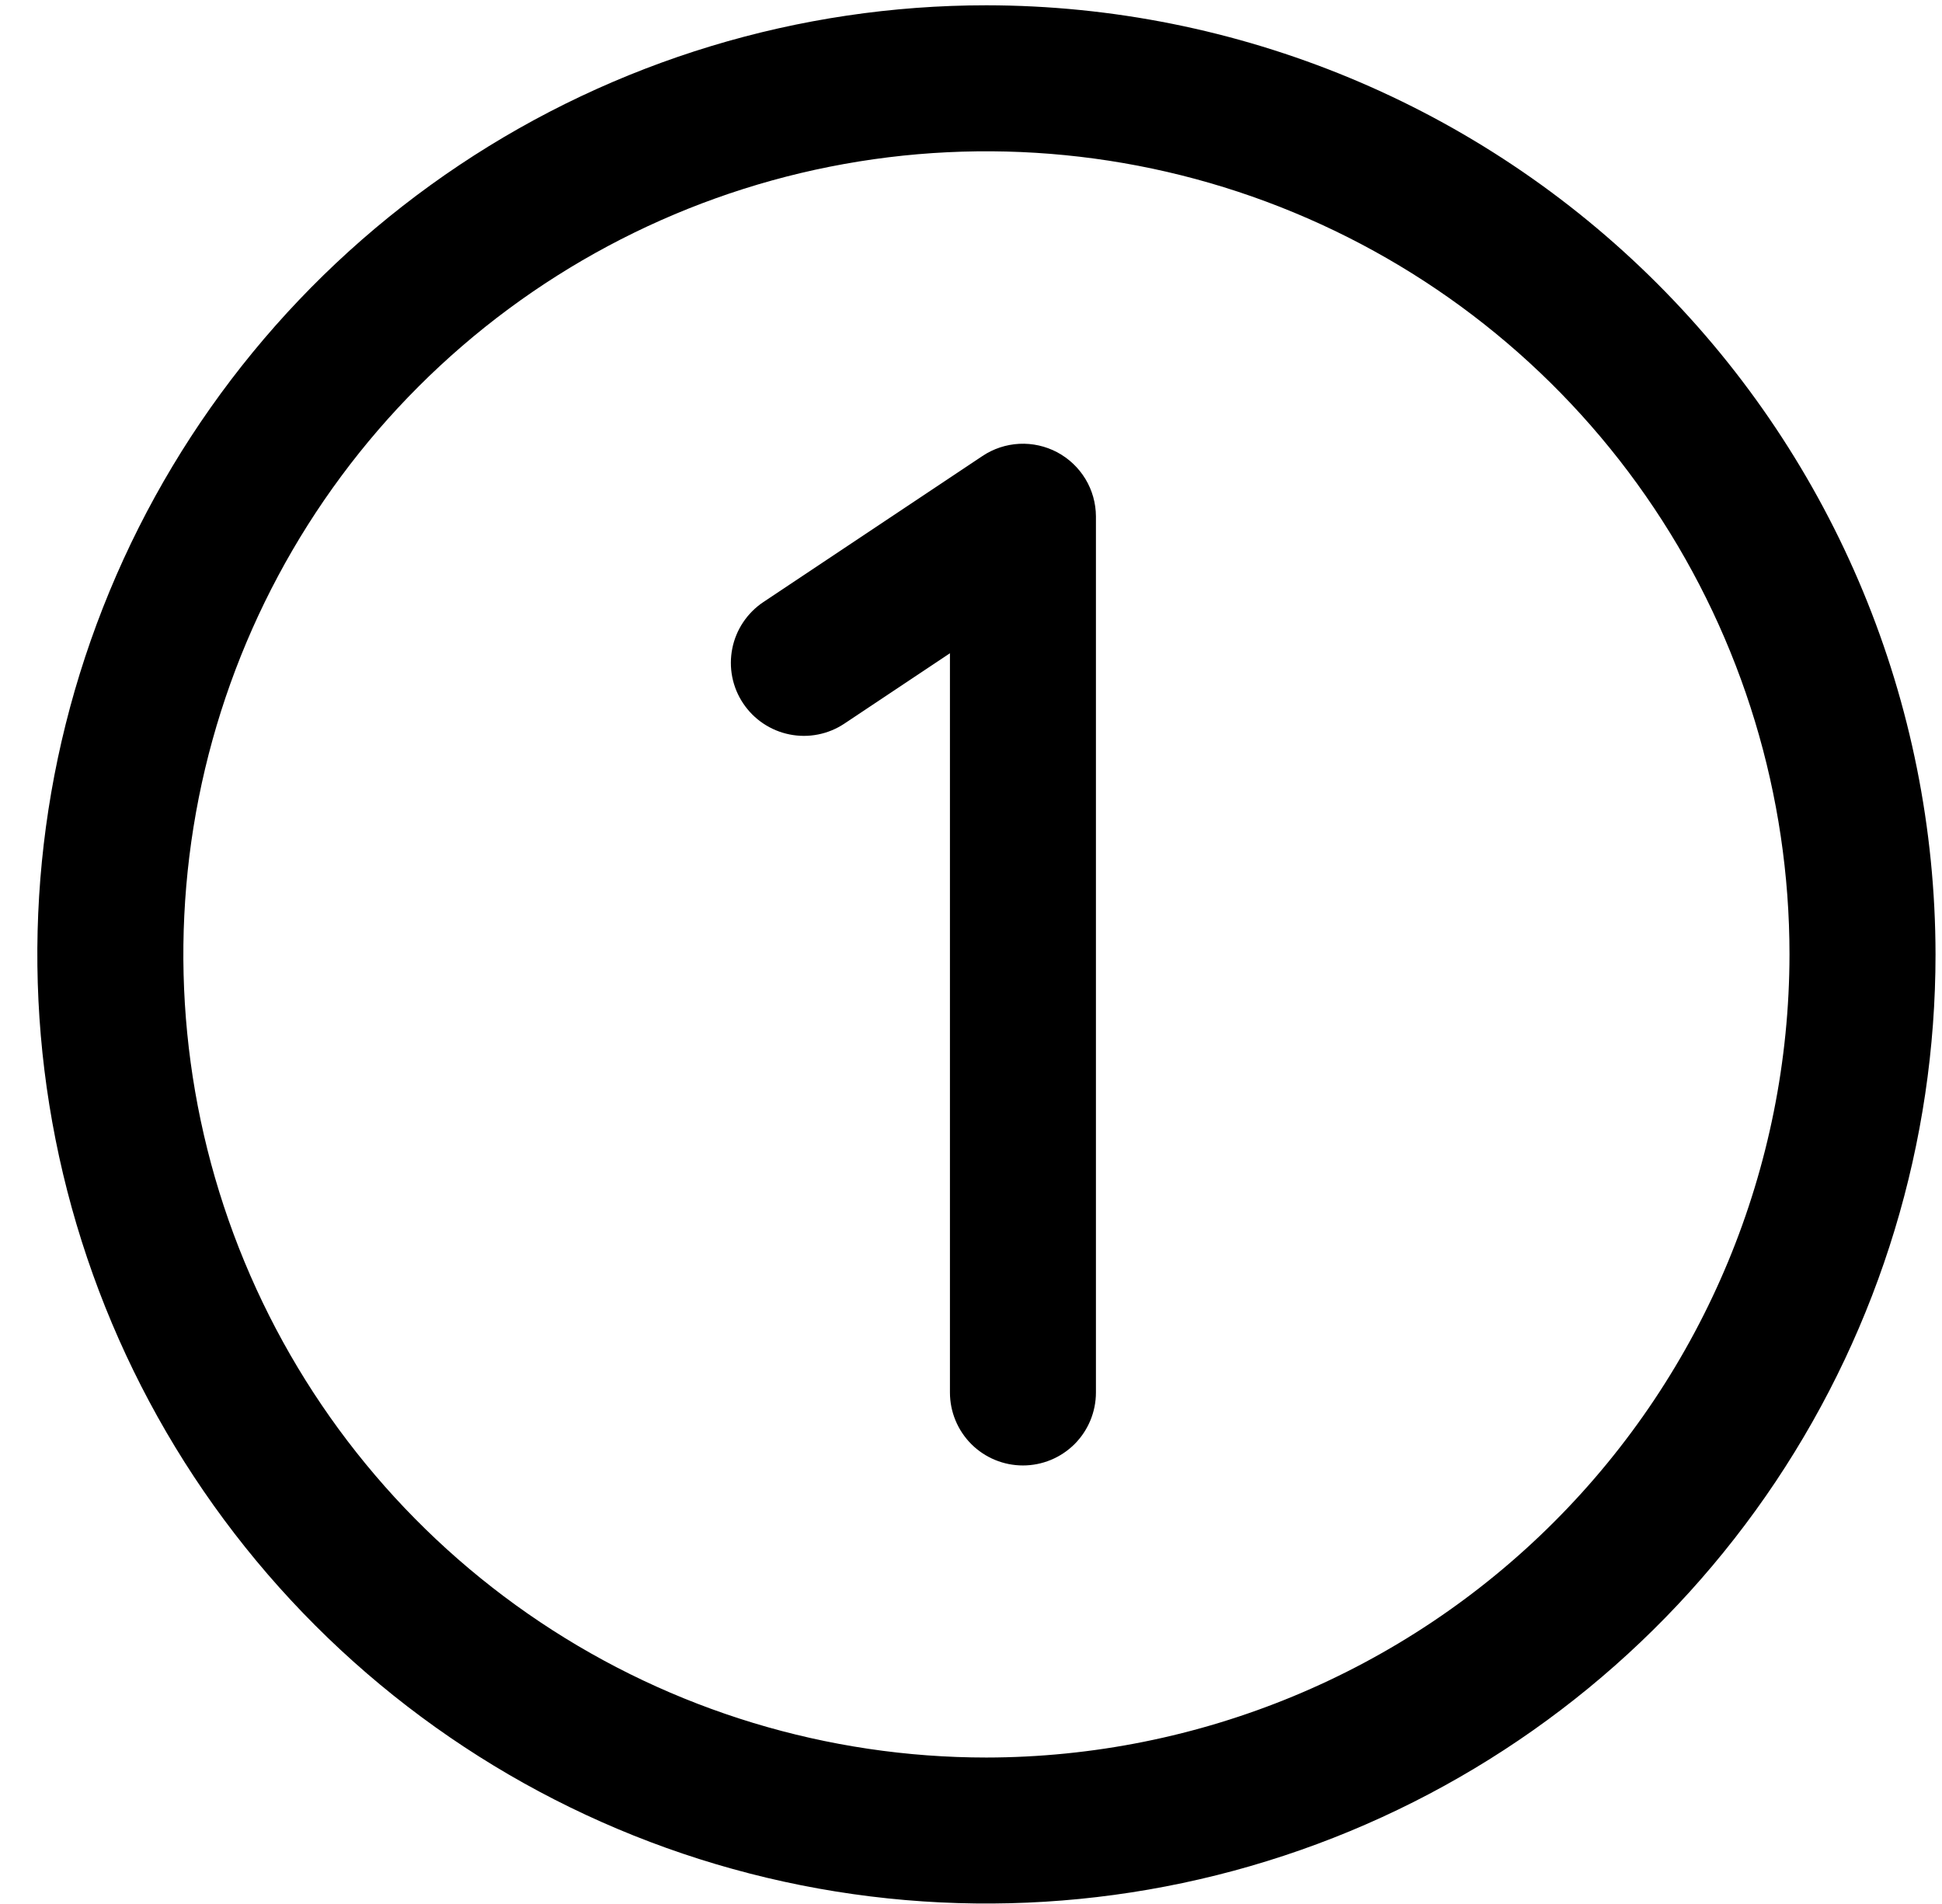 <svg width="51" height="50" viewBox="0 0 51 50" fill="none" xmlns="http://www.w3.org/2000/svg">
<path d="M25.905 0.139C20.976 0.139 16.157 1.6 12.058 4.339C7.959 7.078 4.764 10.971 2.878 15.525C0.991 20.08 0.498 25.091 1.459 29.926C2.421 34.761 4.795 39.202 8.281 42.688C11.767 46.174 16.208 48.548 21.043 49.509C25.878 50.471 30.889 49.977 35.444 48.091C39.998 46.205 43.891 43.01 46.63 38.911C49.368 34.812 50.83 29.993 50.83 25.064C50.823 18.455 48.195 12.12 43.522 7.447C38.849 2.774 32.514 0.146 25.905 0.139ZM25.905 46.154C21.734 46.154 17.657 44.917 14.188 42.599C10.72 40.282 8.017 36.988 6.42 33.134C4.824 29.281 4.407 25.04 5.22 20.949C6.034 16.858 8.043 13.1 10.992 10.15C13.942 7.201 17.7 5.192 21.791 4.378C25.882 3.565 30.122 3.982 33.976 5.579C37.83 7.175 41.124 9.878 43.441 13.346C45.759 16.815 46.995 20.892 46.995 25.064C46.989 30.655 44.765 36.016 40.811 39.969C36.858 43.923 31.497 46.147 25.905 46.154ZM28.781 13.56V36.567C28.781 37.076 28.579 37.563 28.22 37.923C27.86 38.282 27.372 38.484 26.864 38.484C26.355 38.484 25.868 38.282 25.508 37.923C25.149 37.563 24.947 37.076 24.947 36.567V17.155L22.176 19.002C21.966 19.142 21.732 19.239 21.484 19.288C21.237 19.337 20.983 19.337 20.736 19.287C20.489 19.238 20.254 19.14 20.045 19C19.835 18.86 19.656 18.68 19.516 18.47C19.376 18.261 19.279 18.026 19.23 17.779C19.181 17.531 19.182 17.277 19.231 17.03C19.28 16.783 19.378 16.548 19.518 16.339C19.658 16.13 19.838 15.95 20.048 15.81L25.8 11.976C26.088 11.783 26.422 11.673 26.768 11.655C27.114 11.638 27.458 11.715 27.764 11.877C28.069 12.04 28.325 12.282 28.505 12.578C28.684 12.874 28.779 13.213 28.781 13.56Z" fill="black"/>
</svg>
